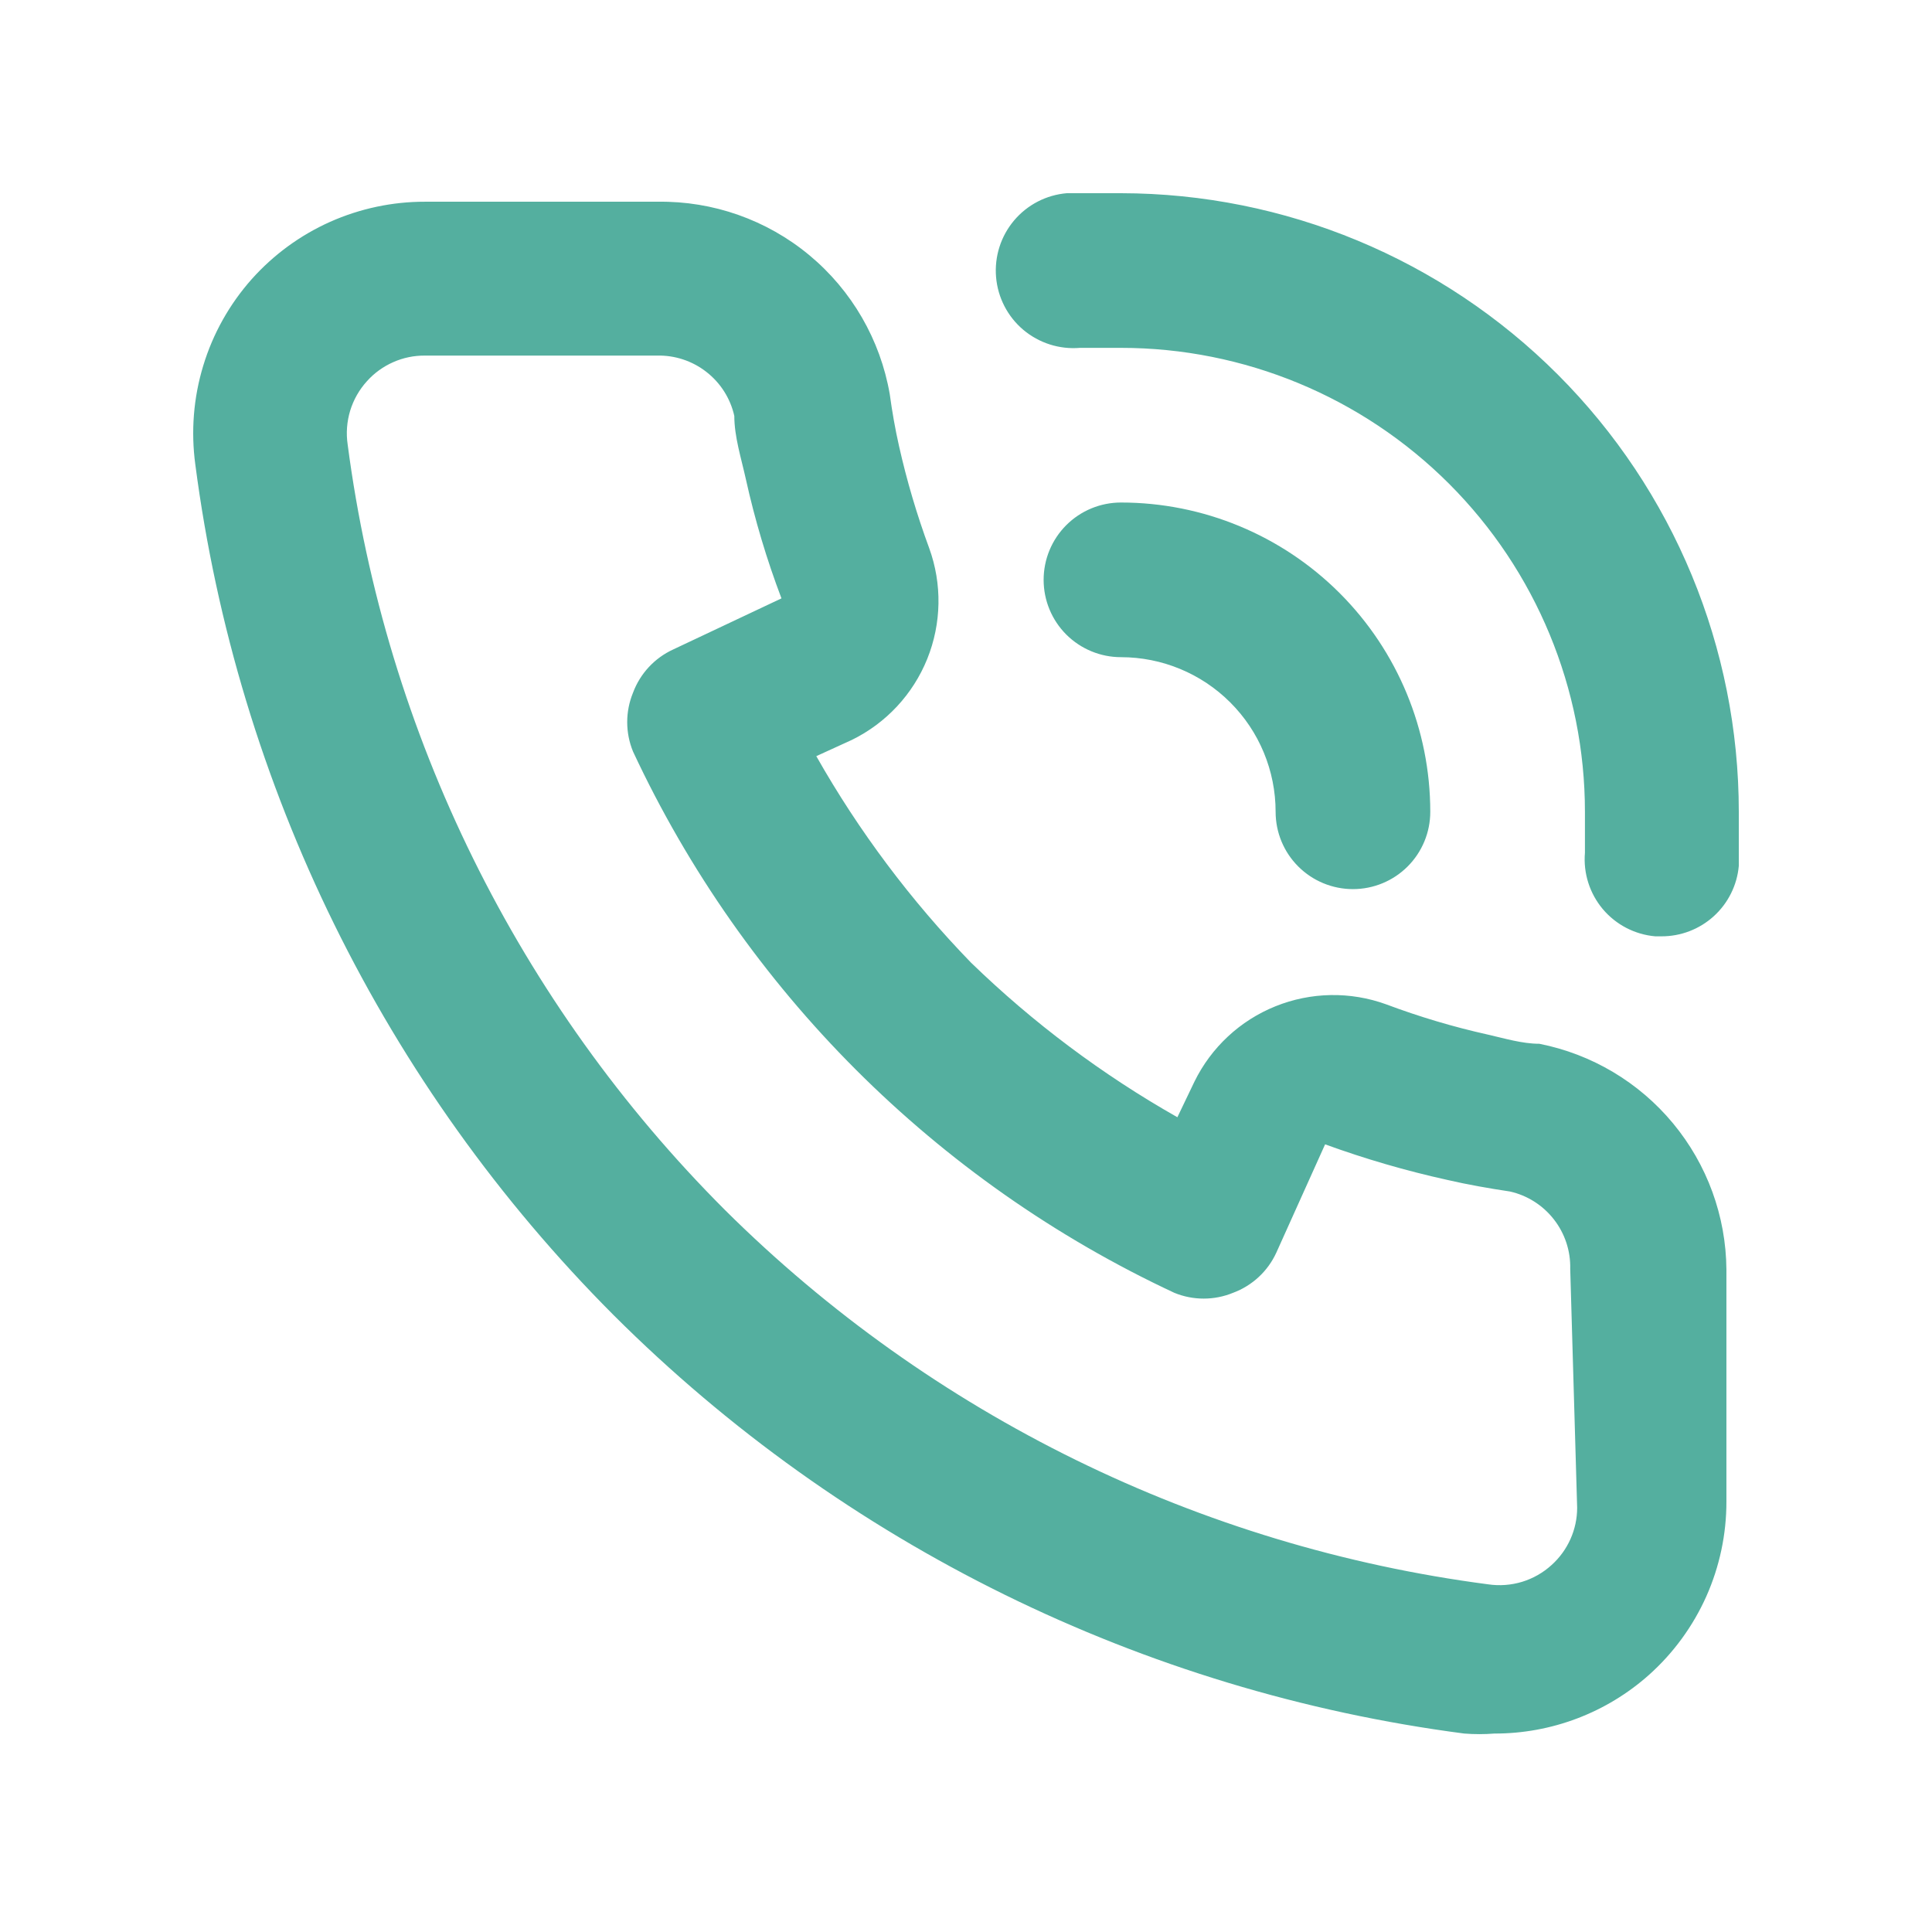 <?xml version="1.0" encoding="UTF-8"?> <svg xmlns="http://www.w3.org/2000/svg" viewBox="0 0 39.00 39.00" data-guides="{&quot;vertical&quot;:[],&quot;horizontal&quot;:[]}"><path fill="#54af9f" stroke="none" fill-opacity="1" stroke-width="1" stroke-opacity="1" alignment-baseline="baseline" baseline-shift="baseline" id="tSvg48a35a2e81" title="Path 1" d="M31.073 21.07C30.729 21.07 30.37 20.961 30.027 20.883C29.332 20.728 28.649 20.524 27.982 20.274C27.258 20.011 26.462 20.025 25.747 20.313C25.032 20.601 24.45 21.143 24.111 21.835C23.996 22.075 23.882 22.314 23.767 22.553C22.252 21.694 20.851 20.645 19.6 19.431C18.387 18.18 17.337 16.78 16.478 15.264C16.717 15.154 16.956 15.045 17.196 14.936C17.888 14.597 18.43 14.014 18.718 13.3C19.006 12.585 19.02 11.789 18.757 11.065C18.509 10.392 18.305 9.704 18.148 9.004C18.07 8.661 18.008 8.302 17.961 7.958C17.771 6.859 17.195 5.863 16.337 5.151C15.478 4.438 14.393 4.056 13.278 4.072C11.712 4.072 10.145 4.072 8.579 4.072C7.919 4.071 7.267 4.21 6.664 4.478C6.062 4.747 5.523 5.141 5.083 5.633C4.634 6.138 4.299 6.734 4.103 7.381C3.906 8.028 3.852 8.709 3.943 9.379C4.792 15.876 7.76 21.911 12.388 26.549C17.026 31.177 23.062 34.146 29.558 34.994C29.761 35.01 29.965 35.01 30.167 34.994C31.318 34.996 32.43 34.574 33.289 33.808C33.781 33.368 34.174 32.829 34.444 32.226C34.712 31.624 34.851 30.971 34.85 30.311C34.85 28.75 34.85 27.189 34.85 25.628C34.842 24.55 34.461 23.507 33.773 22.677C33.085 21.846 32.131 21.279 31.073 21.07ZM31.837 30.436C31.837 30.654 31.791 30.869 31.702 31.068C31.613 31.267 31.484 31.445 31.322 31.591C31.151 31.747 30.948 31.863 30.726 31.931C30.505 31.998 30.271 32.016 30.042 31.982C24.217 31.221 18.804 28.566 14.636 24.427C10.464 20.255 7.786 14.823 7.018 8.973C6.984 8.744 7.002 8.511 7.069 8.289C7.137 8.068 7.253 7.864 7.409 7.693C7.556 7.529 7.737 7.399 7.939 7.31C8.14 7.221 8.359 7.176 8.579 7.178C10.14 7.178 11.701 7.178 13.262 7.178C13.623 7.169 13.976 7.286 14.26 7.508C14.545 7.73 14.744 8.043 14.823 8.396C14.823 8.817 14.964 9.254 15.057 9.676C15.238 10.493 15.478 11.297 15.775 12.079C15.047 12.423 14.318 12.766 13.59 13.11C13.214 13.282 12.922 13.597 12.778 13.984C12.622 14.364 12.622 14.79 12.778 15.17C15.025 19.982 18.893 23.85 23.705 26.097C24.085 26.253 24.511 26.253 24.891 26.097C25.279 25.953 25.593 25.661 25.765 25.285C26.093 24.557 26.421 23.828 26.749 23.1C27.554 23.393 28.378 23.633 29.215 23.818C29.621 23.912 30.058 23.989 30.48 24.052C30.832 24.131 31.145 24.33 31.367 24.615C31.589 24.899 31.706 25.252 31.697 25.613C31.744 27.221 31.791 28.828 31.837 30.436ZM22.628 3.9C22.269 3.9 21.894 3.9 21.535 3.9C21.121 3.935 20.738 4.133 20.47 4.451C20.202 4.769 20.072 5.18 20.107 5.594C20.142 6.008 20.34 6.391 20.658 6.659C20.976 6.926 21.387 7.057 21.801 7.022C22.076 7.022 22.352 7.022 22.628 7.022C25.112 7.022 27.494 8.009 29.251 9.765C31.007 11.521 31.994 13.904 31.994 16.388C31.994 16.669 31.994 16.934 31.994 17.215C31.959 17.627 32.089 18.035 32.355 18.352C32.622 18.668 33.002 18.865 33.414 18.901C33.456 18.901 33.497 18.901 33.539 18.901C33.93 18.902 34.307 18.757 34.596 18.494C34.885 18.231 35.065 17.869 35.1 17.48C35.1 17.121 35.1 16.747 35.1 16.388C35.1 13.078 33.786 9.904 31.448 7.563C29.109 5.222 25.937 3.904 22.628 3.9C22.628 3.9 22.628 3.9 22.628 3.9ZM25.75 16.388C25.75 16.802 25.914 17.199 26.207 17.491C26.5 17.784 26.897 17.948 27.311 17.948C27.725 17.948 28.122 17.784 28.415 17.491C28.707 17.199 28.872 16.802 28.872 16.388C28.872 14.732 28.214 13.144 27.043 11.973C25.872 10.802 24.284 10.144 22.628 10.144C22.214 10.144 21.817 10.308 21.524 10.601C21.231 10.894 21.067 11.291 21.067 11.705C21.067 12.119 21.231 12.516 21.524 12.809C21.817 13.101 22.214 13.266 22.628 13.266C23.456 13.266 24.25 13.595 24.835 14.18C25.421 14.765 25.75 15.56 25.75 16.388Z"></path><defs></defs></svg> 